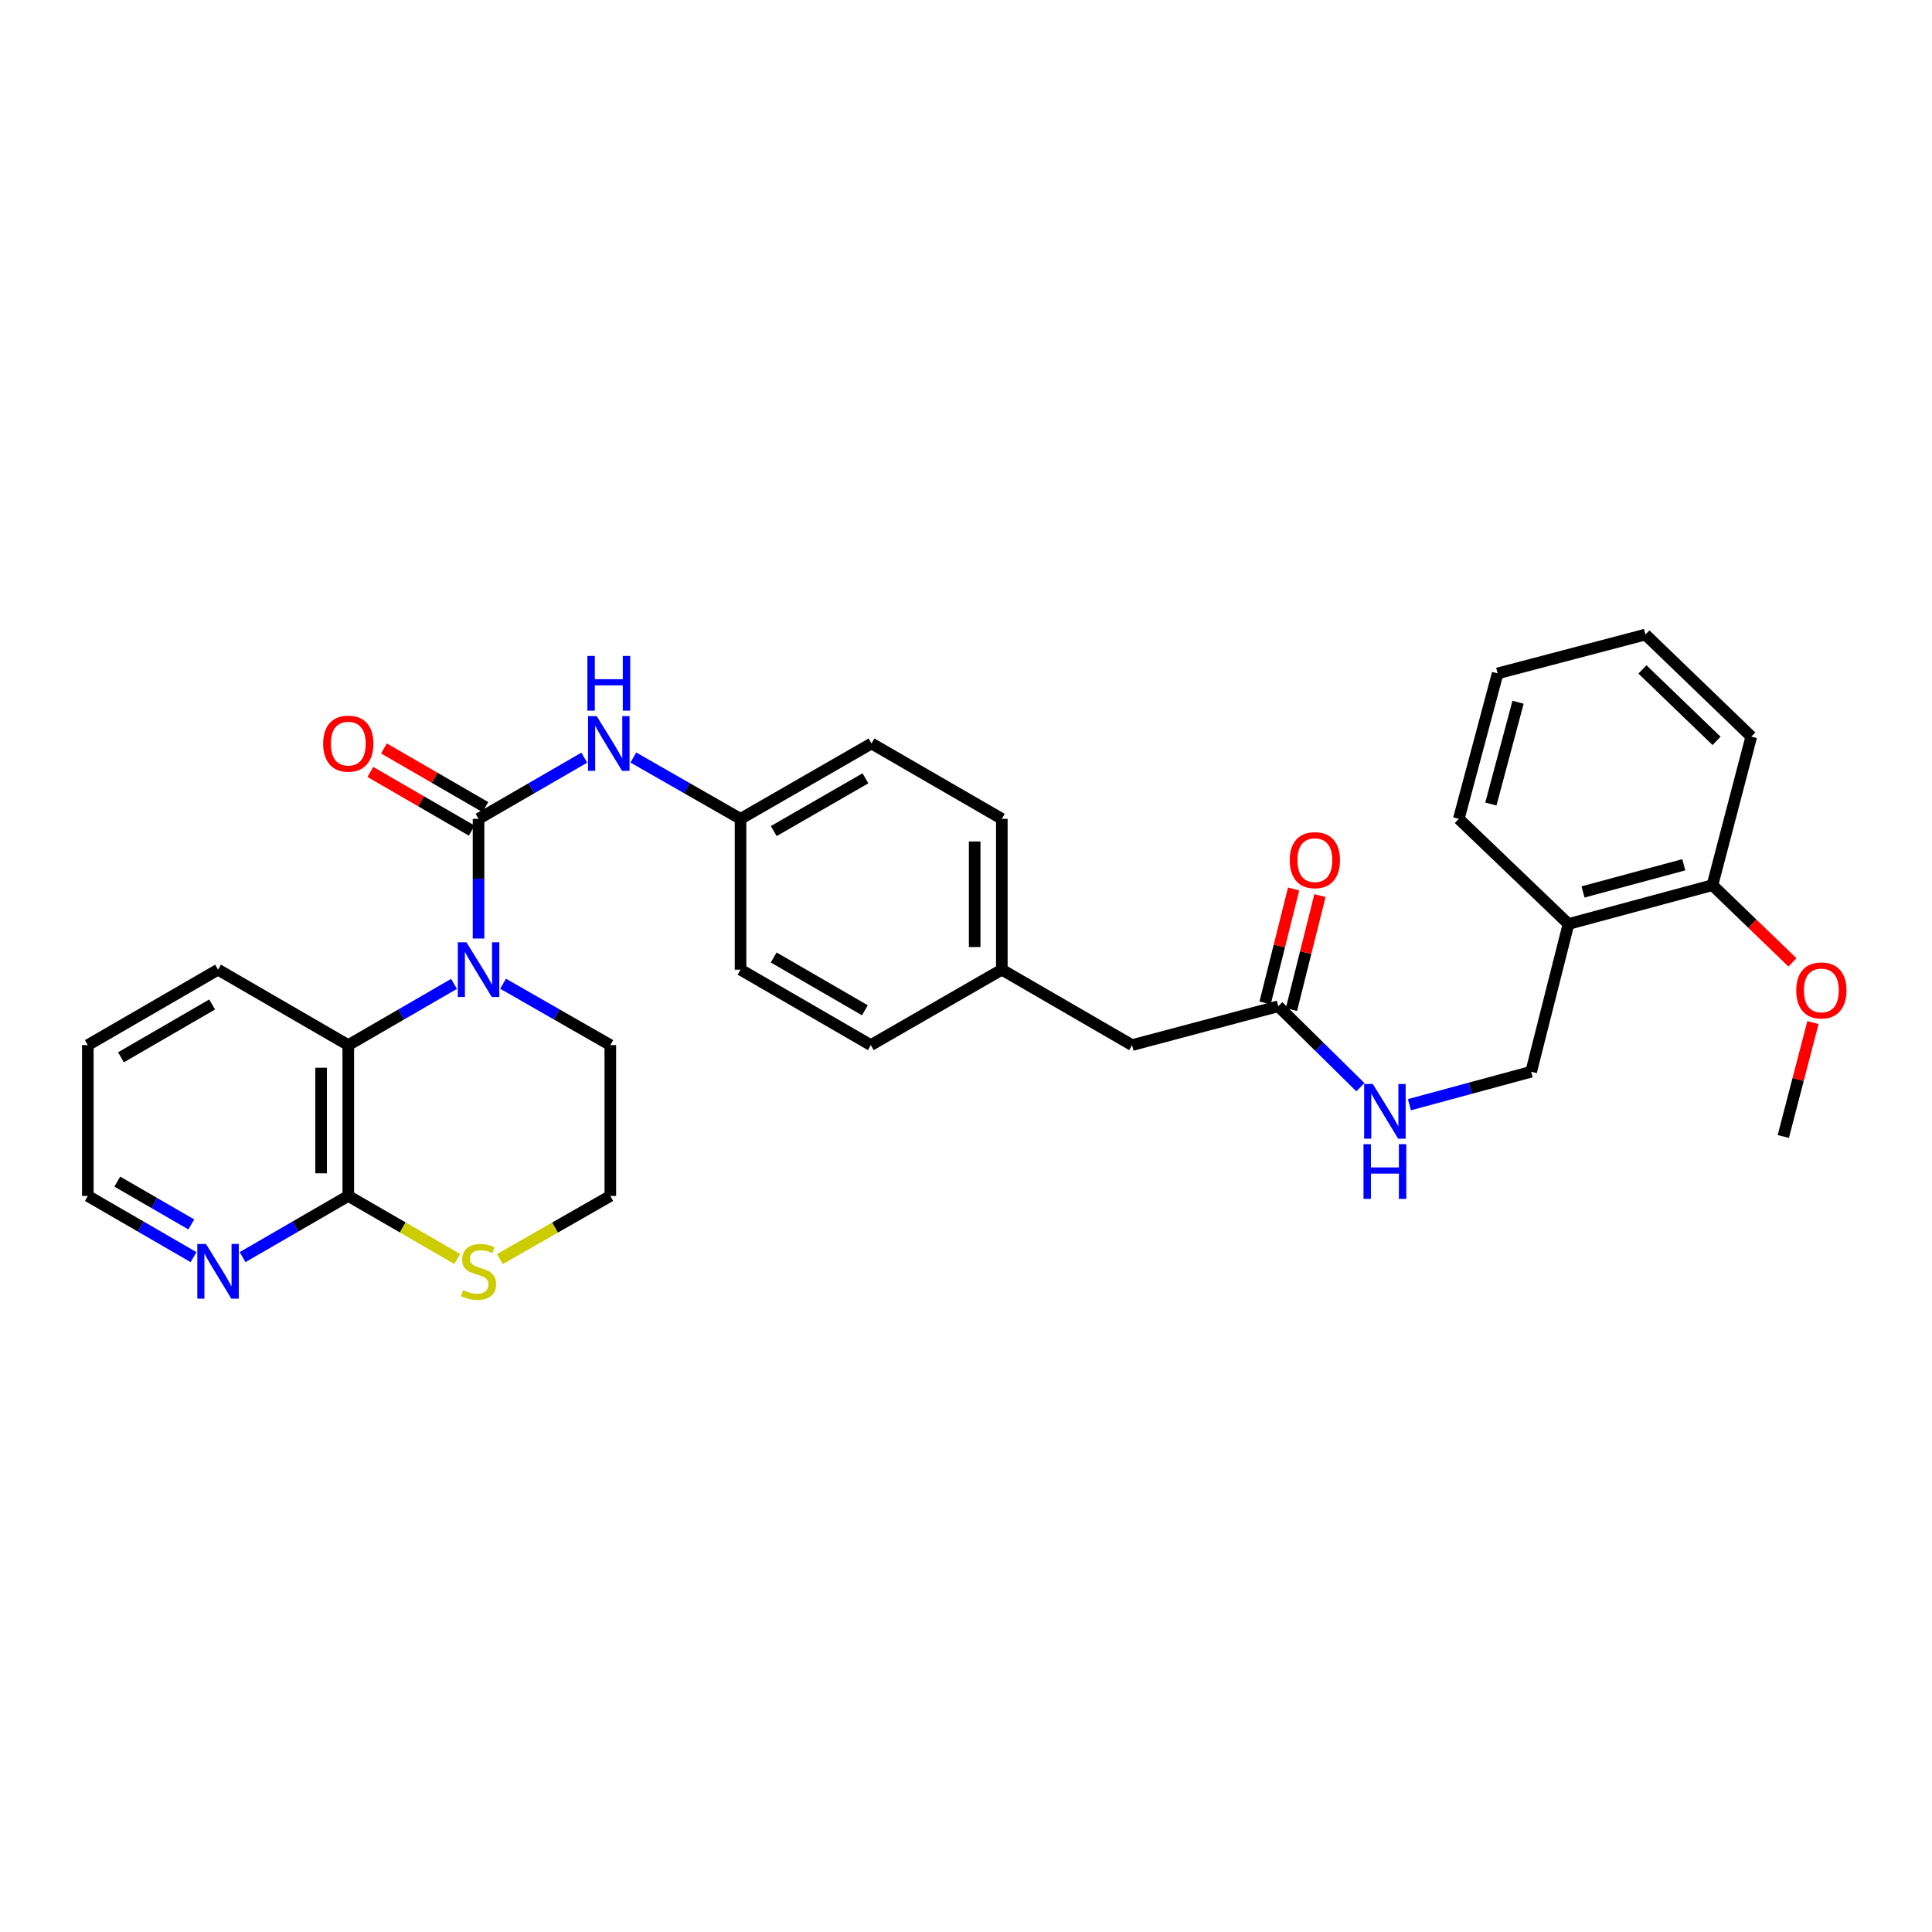 <?xml version='1.0' encoding='iso-8859-1'?>
<svg version='1.1' baseProfile='full'
              xmlns='http://www.w3.org/2000/svg'
                      xmlns:rdkit='http://www.rdkit.org/xml'
                      xmlns:xlink='http://www.w3.org/1999/xlink'
                  xml:space='preserve'
width='1000px' height='1000px' viewBox='0 0 1000 1000'>
<!-- END OF HEADER -->
<rect style='opacity:1.0;fill:#FFFFFF;stroke:none' width='1000' height='1000' x='0' y='0'> </rect>
<path class='bond-0' d='M 247.694,423.835 L 247.694,454.811' style='fill:none;fill-rule:evenodd;stroke:#000000;stroke-width:6px;stroke-linecap:butt;stroke-linejoin:miter;stroke-opacity:1' />
<path class='bond-0' d='M 247.694,454.811 L 247.694,485.787' style='fill:none;fill-rule:evenodd;stroke:#0000FF;stroke-width:6px;stroke-linecap:butt;stroke-linejoin:miter;stroke-opacity:1' />
<path class='bond-3' d='M 247.694,423.835 L 275.059,408' style='fill:none;fill-rule:evenodd;stroke:#000000;stroke-width:6px;stroke-linecap:butt;stroke-linejoin:miter;stroke-opacity:1' />
<path class='bond-3' d='M 275.059,408 L 302.425,392.165' style='fill:none;fill-rule:evenodd;stroke:#0000FF;stroke-width:6px;stroke-linecap:butt;stroke-linejoin:miter;stroke-opacity:1' />
<path class='bond-7' d='M 251.214,417.751 L 224.975,402.569' style='fill:none;fill-rule:evenodd;stroke:#000000;stroke-width:6px;stroke-linecap:butt;stroke-linejoin:miter;stroke-opacity:1' />
<path class='bond-7' d='M 224.975,402.569 L 198.735,387.387' style='fill:none;fill-rule:evenodd;stroke:#FF0000;stroke-width:6px;stroke-linecap:butt;stroke-linejoin:miter;stroke-opacity:1' />
<path class='bond-7' d='M 244.173,429.92 L 217.934,414.738' style='fill:none;fill-rule:evenodd;stroke:#000000;stroke-width:6px;stroke-linecap:butt;stroke-linejoin:miter;stroke-opacity:1' />
<path class='bond-7' d='M 217.934,414.738 L 191.695,399.556' style='fill:none;fill-rule:evenodd;stroke:#FF0000;stroke-width:6px;stroke-linecap:butt;stroke-linejoin:miter;stroke-opacity:1' />
<path class='bond-1' d='M 235.006,509.248 L 207.637,525.099' style='fill:none;fill-rule:evenodd;stroke:#0000FF;stroke-width:6px;stroke-linecap:butt;stroke-linejoin:miter;stroke-opacity:1' />
<path class='bond-1' d='M 207.637,525.099 L 180.268,540.95' style='fill:none;fill-rule:evenodd;stroke:#000000;stroke-width:6px;stroke-linecap:butt;stroke-linejoin:miter;stroke-opacity:1' />
<path class='bond-15' d='M 260.398,509.173 L 288.15,525.062' style='fill:none;fill-rule:evenodd;stroke:#0000FF;stroke-width:6px;stroke-linecap:butt;stroke-linejoin:miter;stroke-opacity:1' />
<path class='bond-15' d='M 288.15,525.062 L 315.901,540.95' style='fill:none;fill-rule:evenodd;stroke:#000000;stroke-width:6px;stroke-linecap:butt;stroke-linejoin:miter;stroke-opacity:1' />
<path class='bond-2' d='M 180.268,540.95 L 180.268,619.014' style='fill:none;fill-rule:evenodd;stroke:#000000;stroke-width:6px;stroke-linecap:butt;stroke-linejoin:miter;stroke-opacity:1' />
<path class='bond-2' d='M 166.209,552.66 L 166.209,607.304' style='fill:none;fill-rule:evenodd;stroke:#000000;stroke-width:6px;stroke-linecap:butt;stroke-linejoin:miter;stroke-opacity:1' />
<path class='bond-23' d='M 180.268,540.95 L 112.865,501.899' style='fill:none;fill-rule:evenodd;stroke:#000000;stroke-width:6px;stroke-linecap:butt;stroke-linejoin:miter;stroke-opacity:1' />
<path class='bond-8' d='M 180.268,619.014 L 152.91,634.849' style='fill:none;fill-rule:evenodd;stroke:#000000;stroke-width:6px;stroke-linecap:butt;stroke-linejoin:miter;stroke-opacity:1' />
<path class='bond-8' d='M 152.91,634.849 L 125.552,650.683' style='fill:none;fill-rule:evenodd;stroke:#0000FF;stroke-width:6px;stroke-linecap:butt;stroke-linejoin:miter;stroke-opacity:1' />
<path class='bond-32' d='M 180.268,619.014 L 208.467,635.33' style='fill:none;fill-rule:evenodd;stroke:#000000;stroke-width:6px;stroke-linecap:butt;stroke-linejoin:miter;stroke-opacity:1' />
<path class='bond-32' d='M 208.467,635.33 L 236.666,651.646' style='fill:none;fill-rule:evenodd;stroke:#CCCC00;stroke-width:6px;stroke-linecap:butt;stroke-linejoin:miter;stroke-opacity:1' />
<path class='bond-13' d='M 327.816,392.091 L 355.56,407.963' style='fill:none;fill-rule:evenodd;stroke:#0000FF;stroke-width:6px;stroke-linecap:butt;stroke-linejoin:miter;stroke-opacity:1' />
<path class='bond-13' d='M 355.56,407.963 L 383.303,423.835' style='fill:none;fill-rule:evenodd;stroke:#000000;stroke-width:6px;stroke-linecap:butt;stroke-linejoin:miter;stroke-opacity:1' />
<path class='bond-4' d='M 258.738,651.709 L 287.319,635.362' style='fill:none;fill-rule:evenodd;stroke:#CCCC00;stroke-width:6px;stroke-linecap:butt;stroke-linejoin:miter;stroke-opacity:1' />
<path class='bond-4' d='M 287.319,635.362 L 315.901,619.014' style='fill:none;fill-rule:evenodd;stroke:#000000;stroke-width:6px;stroke-linecap:butt;stroke-linejoin:miter;stroke-opacity:1' />
<path class='bond-5' d='M 661.63,520.839 L 585.948,540.95' style='fill:none;fill-rule:evenodd;stroke:#000000;stroke-width:6px;stroke-linecap:butt;stroke-linejoin:miter;stroke-opacity:1' />
<path class='bond-9' d='M 661.63,520.839 L 682.889,541.788' style='fill:none;fill-rule:evenodd;stroke:#000000;stroke-width:6px;stroke-linecap:butt;stroke-linejoin:miter;stroke-opacity:1' />
<path class='bond-9' d='M 682.889,541.788 L 704.148,562.737' style='fill:none;fill-rule:evenodd;stroke:#0000FF;stroke-width:6px;stroke-linecap:butt;stroke-linejoin:miter;stroke-opacity:1' />
<path class='bond-12' d='M 668.449,522.545 L 675.829,493.048' style='fill:none;fill-rule:evenodd;stroke:#000000;stroke-width:6px;stroke-linecap:butt;stroke-linejoin:miter;stroke-opacity:1' />
<path class='bond-12' d='M 675.829,493.048 L 683.208,463.551' style='fill:none;fill-rule:evenodd;stroke:#FF0000;stroke-width:6px;stroke-linecap:butt;stroke-linejoin:miter;stroke-opacity:1' />
<path class='bond-12' d='M 654.811,519.133 L 662.19,489.636' style='fill:none;fill-rule:evenodd;stroke:#000000;stroke-width:6px;stroke-linecap:butt;stroke-linejoin:miter;stroke-opacity:1' />
<path class='bond-12' d='M 662.19,489.636 L 669.57,460.139' style='fill:none;fill-rule:evenodd;stroke:#FF0000;stroke-width:6px;stroke-linecap:butt;stroke-linejoin:miter;stroke-opacity:1' />
<path class='bond-6' d='M 811.853,478.25 L 792.538,554.728' style='fill:none;fill-rule:evenodd;stroke:#000000;stroke-width:6px;stroke-linecap:butt;stroke-linejoin:miter;stroke-opacity:1' />
<path class='bond-11' d='M 811.853,478.25 L 886.355,458.162' style='fill:none;fill-rule:evenodd;stroke:#000000;stroke-width:6px;stroke-linecap:butt;stroke-linejoin:miter;stroke-opacity:1' />
<path class='bond-11' d='M 819.368,461.663 L 871.52,447.601' style='fill:none;fill-rule:evenodd;stroke:#000000;stroke-width:6px;stroke-linecap:butt;stroke-linejoin:miter;stroke-opacity:1' />
<path class='bond-25' d='M 811.853,478.25 L 755.072,423.835' style='fill:none;fill-rule:evenodd;stroke:#000000;stroke-width:6px;stroke-linecap:butt;stroke-linejoin:miter;stroke-opacity:1' />
<path class='bond-33' d='M 100.178,650.684 L 72.816,634.849' style='fill:none;fill-rule:evenodd;stroke:#0000FF;stroke-width:6px;stroke-linecap:butt;stroke-linejoin:miter;stroke-opacity:1' />
<path class='bond-33' d='M 72.816,634.849 L 45.455,619.014' style='fill:none;fill-rule:evenodd;stroke:#000000;stroke-width:6px;stroke-linecap:butt;stroke-linejoin:miter;stroke-opacity:1' />
<path class='bond-33' d='M 99.011,633.766 L 79.858,622.681' style='fill:none;fill-rule:evenodd;stroke:#0000FF;stroke-width:6px;stroke-linecap:butt;stroke-linejoin:miter;stroke-opacity:1' />
<path class='bond-33' d='M 79.858,622.681 L 60.705,611.597' style='fill:none;fill-rule:evenodd;stroke:#000000;stroke-width:6px;stroke-linecap:butt;stroke-linejoin:miter;stroke-opacity:1' />
<path class='bond-10' d='M 729.526,571.79 L 761.032,563.259' style='fill:none;fill-rule:evenodd;stroke:#0000FF;stroke-width:6px;stroke-linecap:butt;stroke-linejoin:miter;stroke-opacity:1' />
<path class='bond-10' d='M 761.032,563.259 L 792.538,554.728' style='fill:none;fill-rule:evenodd;stroke:#000000;stroke-width:6px;stroke-linecap:butt;stroke-linejoin:miter;stroke-opacity:1' />
<path class='bond-22' d='M 886.355,458.162 L 907.063,478.144' style='fill:none;fill-rule:evenodd;stroke:#000000;stroke-width:6px;stroke-linecap:butt;stroke-linejoin:miter;stroke-opacity:1' />
<path class='bond-22' d='M 907.063,478.144 L 927.771,498.126' style='fill:none;fill-rule:evenodd;stroke:#FF0000;stroke-width:6px;stroke-linecap:butt;stroke-linejoin:miter;stroke-opacity:1' />
<path class='bond-26' d='M 886.355,458.162 L 906.458,381.277' style='fill:none;fill-rule:evenodd;stroke:#000000;stroke-width:6px;stroke-linecap:butt;stroke-linejoin:miter;stroke-opacity:1' />
<path class='bond-18' d='M 383.303,423.835 L 451.104,384.823' style='fill:none;fill-rule:evenodd;stroke:#000000;stroke-width:6px;stroke-linecap:butt;stroke-linejoin:miter;stroke-opacity:1' />
<path class='bond-18' d='M 400.485,430.169 L 447.945,402.86' style='fill:none;fill-rule:evenodd;stroke:#000000;stroke-width:6px;stroke-linecap:butt;stroke-linejoin:miter;stroke-opacity:1' />
<path class='bond-19' d='M 383.303,423.835 L 383.303,501.899' style='fill:none;fill-rule:evenodd;stroke:#000000;stroke-width:6px;stroke-linecap:butt;stroke-linejoin:miter;stroke-opacity:1' />
<path class='bond-14' d='M 585.948,540.95 L 518.546,501.899' style='fill:none;fill-rule:evenodd;stroke:#000000;stroke-width:6px;stroke-linecap:butt;stroke-linejoin:miter;stroke-opacity:1' />
<path class='bond-17' d='M 315.901,540.95 L 315.901,619.014' style='fill:none;fill-rule:evenodd;stroke:#000000;stroke-width:6px;stroke-linecap:butt;stroke-linejoin:miter;stroke-opacity:1' />
<path class='bond-16' d='M 518.546,501.899 L 450.729,540.95' style='fill:none;fill-rule:evenodd;stroke:#000000;stroke-width:6px;stroke-linecap:butt;stroke-linejoin:miter;stroke-opacity:1' />
<path class='bond-31' d='M 518.546,501.899 L 518.546,423.835' style='fill:none;fill-rule:evenodd;stroke:#000000;stroke-width:6px;stroke-linecap:butt;stroke-linejoin:miter;stroke-opacity:1' />
<path class='bond-31' d='M 504.487,490.19 L 504.487,435.545' style='fill:none;fill-rule:evenodd;stroke:#000000;stroke-width:6px;stroke-linecap:butt;stroke-linejoin:miter;stroke-opacity:1' />
<path class='bond-21' d='M 451.104,384.823 L 518.546,423.835' style='fill:none;fill-rule:evenodd;stroke:#000000;stroke-width:6px;stroke-linecap:butt;stroke-linejoin:miter;stroke-opacity:1' />
<path class='bond-20' d='M 383.303,501.899 L 450.729,540.95' style='fill:none;fill-rule:evenodd;stroke:#000000;stroke-width:6px;stroke-linecap:butt;stroke-linejoin:miter;stroke-opacity:1' />
<path class='bond-20' d='M 400.463,495.591 L 447.661,522.927' style='fill:none;fill-rule:evenodd;stroke:#000000;stroke-width:6px;stroke-linecap:butt;stroke-linejoin:miter;stroke-opacity:1' />
<path class='bond-27' d='M 938.379,529.275 L 930.705,558.762' style='fill:none;fill-rule:evenodd;stroke:#FF0000;stroke-width:6px;stroke-linecap:butt;stroke-linejoin:miter;stroke-opacity:1' />
<path class='bond-27' d='M 930.705,558.762 L 923.032,588.249' style='fill:none;fill-rule:evenodd;stroke:#000000;stroke-width:6px;stroke-linecap:butt;stroke-linejoin:miter;stroke-opacity:1' />
<path class='bond-28' d='M 112.865,501.899 L 45.455,540.95' style='fill:none;fill-rule:evenodd;stroke:#000000;stroke-width:6px;stroke-linecap:butt;stroke-linejoin:miter;stroke-opacity:1' />
<path class='bond-28' d='M 109.8,519.921 L 62.613,547.257' style='fill:none;fill-rule:evenodd;stroke:#000000;stroke-width:6px;stroke-linecap:butt;stroke-linejoin:miter;stroke-opacity:1' />
<path class='bond-24' d='M 45.455,619.014 L 45.455,540.95' style='fill:none;fill-rule:evenodd;stroke:#000000;stroke-width:6px;stroke-linecap:butt;stroke-linejoin:miter;stroke-opacity:1' />
<path class='bond-29' d='M 755.072,423.835 L 775.176,348.552' style='fill:none;fill-rule:evenodd;stroke:#000000;stroke-width:6px;stroke-linecap:butt;stroke-linejoin:miter;stroke-opacity:1' />
<path class='bond-29' d='M 771.67,416.17 L 785.743,363.472' style='fill:none;fill-rule:evenodd;stroke:#000000;stroke-width:6px;stroke-linecap:butt;stroke-linejoin:miter;stroke-opacity:1' />
<path class='bond-34' d='M 906.458,381.277 L 851.669,328.449' style='fill:none;fill-rule:evenodd;stroke:#000000;stroke-width:6px;stroke-linecap:butt;stroke-linejoin:miter;stroke-opacity:1' />
<path class='bond-34' d='M 888.482,383.473 L 850.13,346.493' style='fill:none;fill-rule:evenodd;stroke:#000000;stroke-width:6px;stroke-linecap:butt;stroke-linejoin:miter;stroke-opacity:1' />
<path class='bond-30' d='M 775.176,348.552 L 851.669,328.449' style='fill:none;fill-rule:evenodd;stroke:#000000;stroke-width:6px;stroke-linecap:butt;stroke-linejoin:miter;stroke-opacity:1' />
<path  class='atom-1' d='M 241.434 487.739
L 250.714 502.739
Q 251.634 504.219, 253.114 506.899
Q 254.594 509.579, 254.674 509.739
L 254.674 487.739
L 258.434 487.739
L 258.434 516.059
L 254.554 516.059
L 244.594 499.659
Q 243.434 497.739, 242.194 495.539
Q 240.994 493.339, 240.634 492.659
L 240.634 516.059
L 236.954 516.059
L 236.954 487.739
L 241.434 487.739
' fill='#0000FF'/>
<path  class='atom-4' d='M 308.852 370.663
L 318.132 385.663
Q 319.052 387.143, 320.532 389.823
Q 322.012 392.503, 322.092 392.663
L 322.092 370.663
L 325.852 370.663
L 325.852 398.983
L 321.972 398.983
L 312.012 382.583
Q 310.852 380.663, 309.612 378.463
Q 308.412 376.263, 308.052 375.583
L 308.052 398.983
L 304.372 398.983
L 304.372 370.663
L 308.852 370.663
' fill='#0000FF'/>
<path  class='atom-4' d='M 304.032 339.511
L 307.872 339.511
L 307.872 351.551
L 322.352 351.551
L 322.352 339.511
L 326.192 339.511
L 326.192 367.831
L 322.352 367.831
L 322.352 354.751
L 307.872 354.751
L 307.872 367.831
L 304.032 367.831
L 304.032 339.511
' fill='#0000FF'/>
<path  class='atom-5' d='M 239.694 667.746
Q 240.014 667.866, 241.334 668.426
Q 242.654 668.986, 244.094 669.346
Q 245.574 669.666, 247.014 669.666
Q 249.694 669.666, 251.254 668.386
Q 252.814 667.066, 252.814 664.786
Q 252.814 663.226, 252.014 662.266
Q 251.254 661.306, 250.054 660.786
Q 248.854 660.266, 246.854 659.666
Q 244.334 658.906, 242.814 658.186
Q 241.334 657.466, 240.254 655.946
Q 239.214 654.426, 239.214 651.866
Q 239.214 648.306, 241.614 646.106
Q 244.054 643.906, 248.854 643.906
Q 252.134 643.906, 255.854 645.466
L 254.934 648.546
Q 251.534 647.146, 248.974 647.146
Q 246.214 647.146, 244.694 648.306
Q 243.174 649.426, 243.214 651.386
Q 243.214 652.906, 243.974 653.826
Q 244.774 654.746, 245.894 655.266
Q 247.054 655.786, 248.974 656.386
Q 251.534 657.186, 253.054 657.986
Q 254.574 658.786, 255.654 660.426
Q 256.774 662.026, 256.774 664.786
Q 256.774 668.706, 254.134 670.826
Q 251.534 672.906, 247.174 672.906
Q 244.654 672.906, 242.734 672.346
Q 240.854 671.826, 238.614 670.906
L 239.694 667.746
' fill='#CCCC00'/>
<path  class='atom-8' d='M 167.268 384.903
Q 167.268 378.103, 170.628 374.303
Q 173.988 370.503, 180.268 370.503
Q 186.548 370.503, 189.908 374.303
Q 193.268 378.103, 193.268 384.903
Q 193.268 391.783, 189.868 395.703
Q 186.468 399.583, 180.268 399.583
Q 174.028 399.583, 170.628 395.703
Q 167.268 391.823, 167.268 384.903
M 180.268 396.383
Q 184.588 396.383, 186.908 393.503
Q 189.268 390.583, 189.268 384.903
Q 189.268 379.343, 186.908 376.543
Q 184.588 373.703, 180.268 373.703
Q 175.948 373.703, 173.588 376.503
Q 171.268 379.303, 171.268 384.903
Q 171.268 390.623, 173.588 393.503
Q 175.948 396.383, 180.268 396.383
' fill='#FF0000'/>
<path  class='atom-9' d='M 106.605 643.866
L 115.885 658.866
Q 116.805 660.346, 118.285 663.026
Q 119.765 665.706, 119.845 665.866
L 119.845 643.866
L 123.605 643.866
L 123.605 672.186
L 119.725 672.186
L 109.765 655.786
Q 108.605 653.866, 107.365 651.666
Q 106.165 649.466, 105.805 648.786
L 105.805 672.186
L 102.125 672.186
L 102.125 643.866
L 106.605 643.866
' fill='#0000FF'/>
<path  class='atom-10' d='M 710.565 561.07
L 719.845 576.07
Q 720.765 577.55, 722.245 580.23
Q 723.725 582.91, 723.805 583.07
L 723.805 561.07
L 727.565 561.07
L 727.565 589.39
L 723.685 589.39
L 713.725 572.99
Q 712.565 571.07, 711.325 568.87
Q 710.125 566.67, 709.765 565.99
L 709.765 589.39
L 706.085 589.39
L 706.085 561.07
L 710.565 561.07
' fill='#0000FF'/>
<path  class='atom-10' d='M 705.745 592.222
L 709.585 592.222
L 709.585 604.262
L 724.065 604.262
L 724.065 592.222
L 727.905 592.222
L 727.905 620.542
L 724.065 620.542
L 724.065 607.462
L 709.585 607.462
L 709.585 620.542
L 705.745 620.542
L 705.745 592.222
' fill='#0000FF'/>
<path  class='atom-13' d='M 667.57 445.214
Q 667.57 438.414, 670.93 434.614
Q 674.29 430.814, 680.57 430.814
Q 686.85 430.814, 690.21 434.614
Q 693.57 438.414, 693.57 445.214
Q 693.57 452.094, 690.17 456.014
Q 686.77 459.894, 680.57 459.894
Q 674.33 459.894, 670.93 456.014
Q 667.57 452.134, 667.57 445.214
M 680.57 456.694
Q 684.89 456.694, 687.21 453.814
Q 689.57 450.894, 689.57 445.214
Q 689.57 439.654, 687.21 436.854
Q 684.89 434.014, 680.57 434.014
Q 676.25 434.014, 673.89 436.814
Q 671.57 439.614, 671.57 445.214
Q 671.57 450.934, 673.89 453.814
Q 676.25 456.694, 680.57 456.694
' fill='#FF0000'/>
<path  class='atom-23' d='M 929.729 512.64
Q 929.729 505.84, 933.089 502.04
Q 936.449 498.24, 942.729 498.24
Q 949.009 498.24, 952.369 502.04
Q 955.729 505.84, 955.729 512.64
Q 955.729 519.52, 952.329 523.44
Q 948.929 527.32, 942.729 527.32
Q 936.489 527.32, 933.089 523.44
Q 929.729 519.56, 929.729 512.64
M 942.729 524.12
Q 947.049 524.12, 949.369 521.24
Q 951.729 518.32, 951.729 512.64
Q 951.729 507.08, 949.369 504.28
Q 947.049 501.44, 942.729 501.44
Q 938.409 501.44, 936.049 504.24
Q 933.729 507.04, 933.729 512.64
Q 933.729 518.36, 936.049 521.24
Q 938.409 524.12, 942.729 524.12
' fill='#FF0000'/>
</svg>
